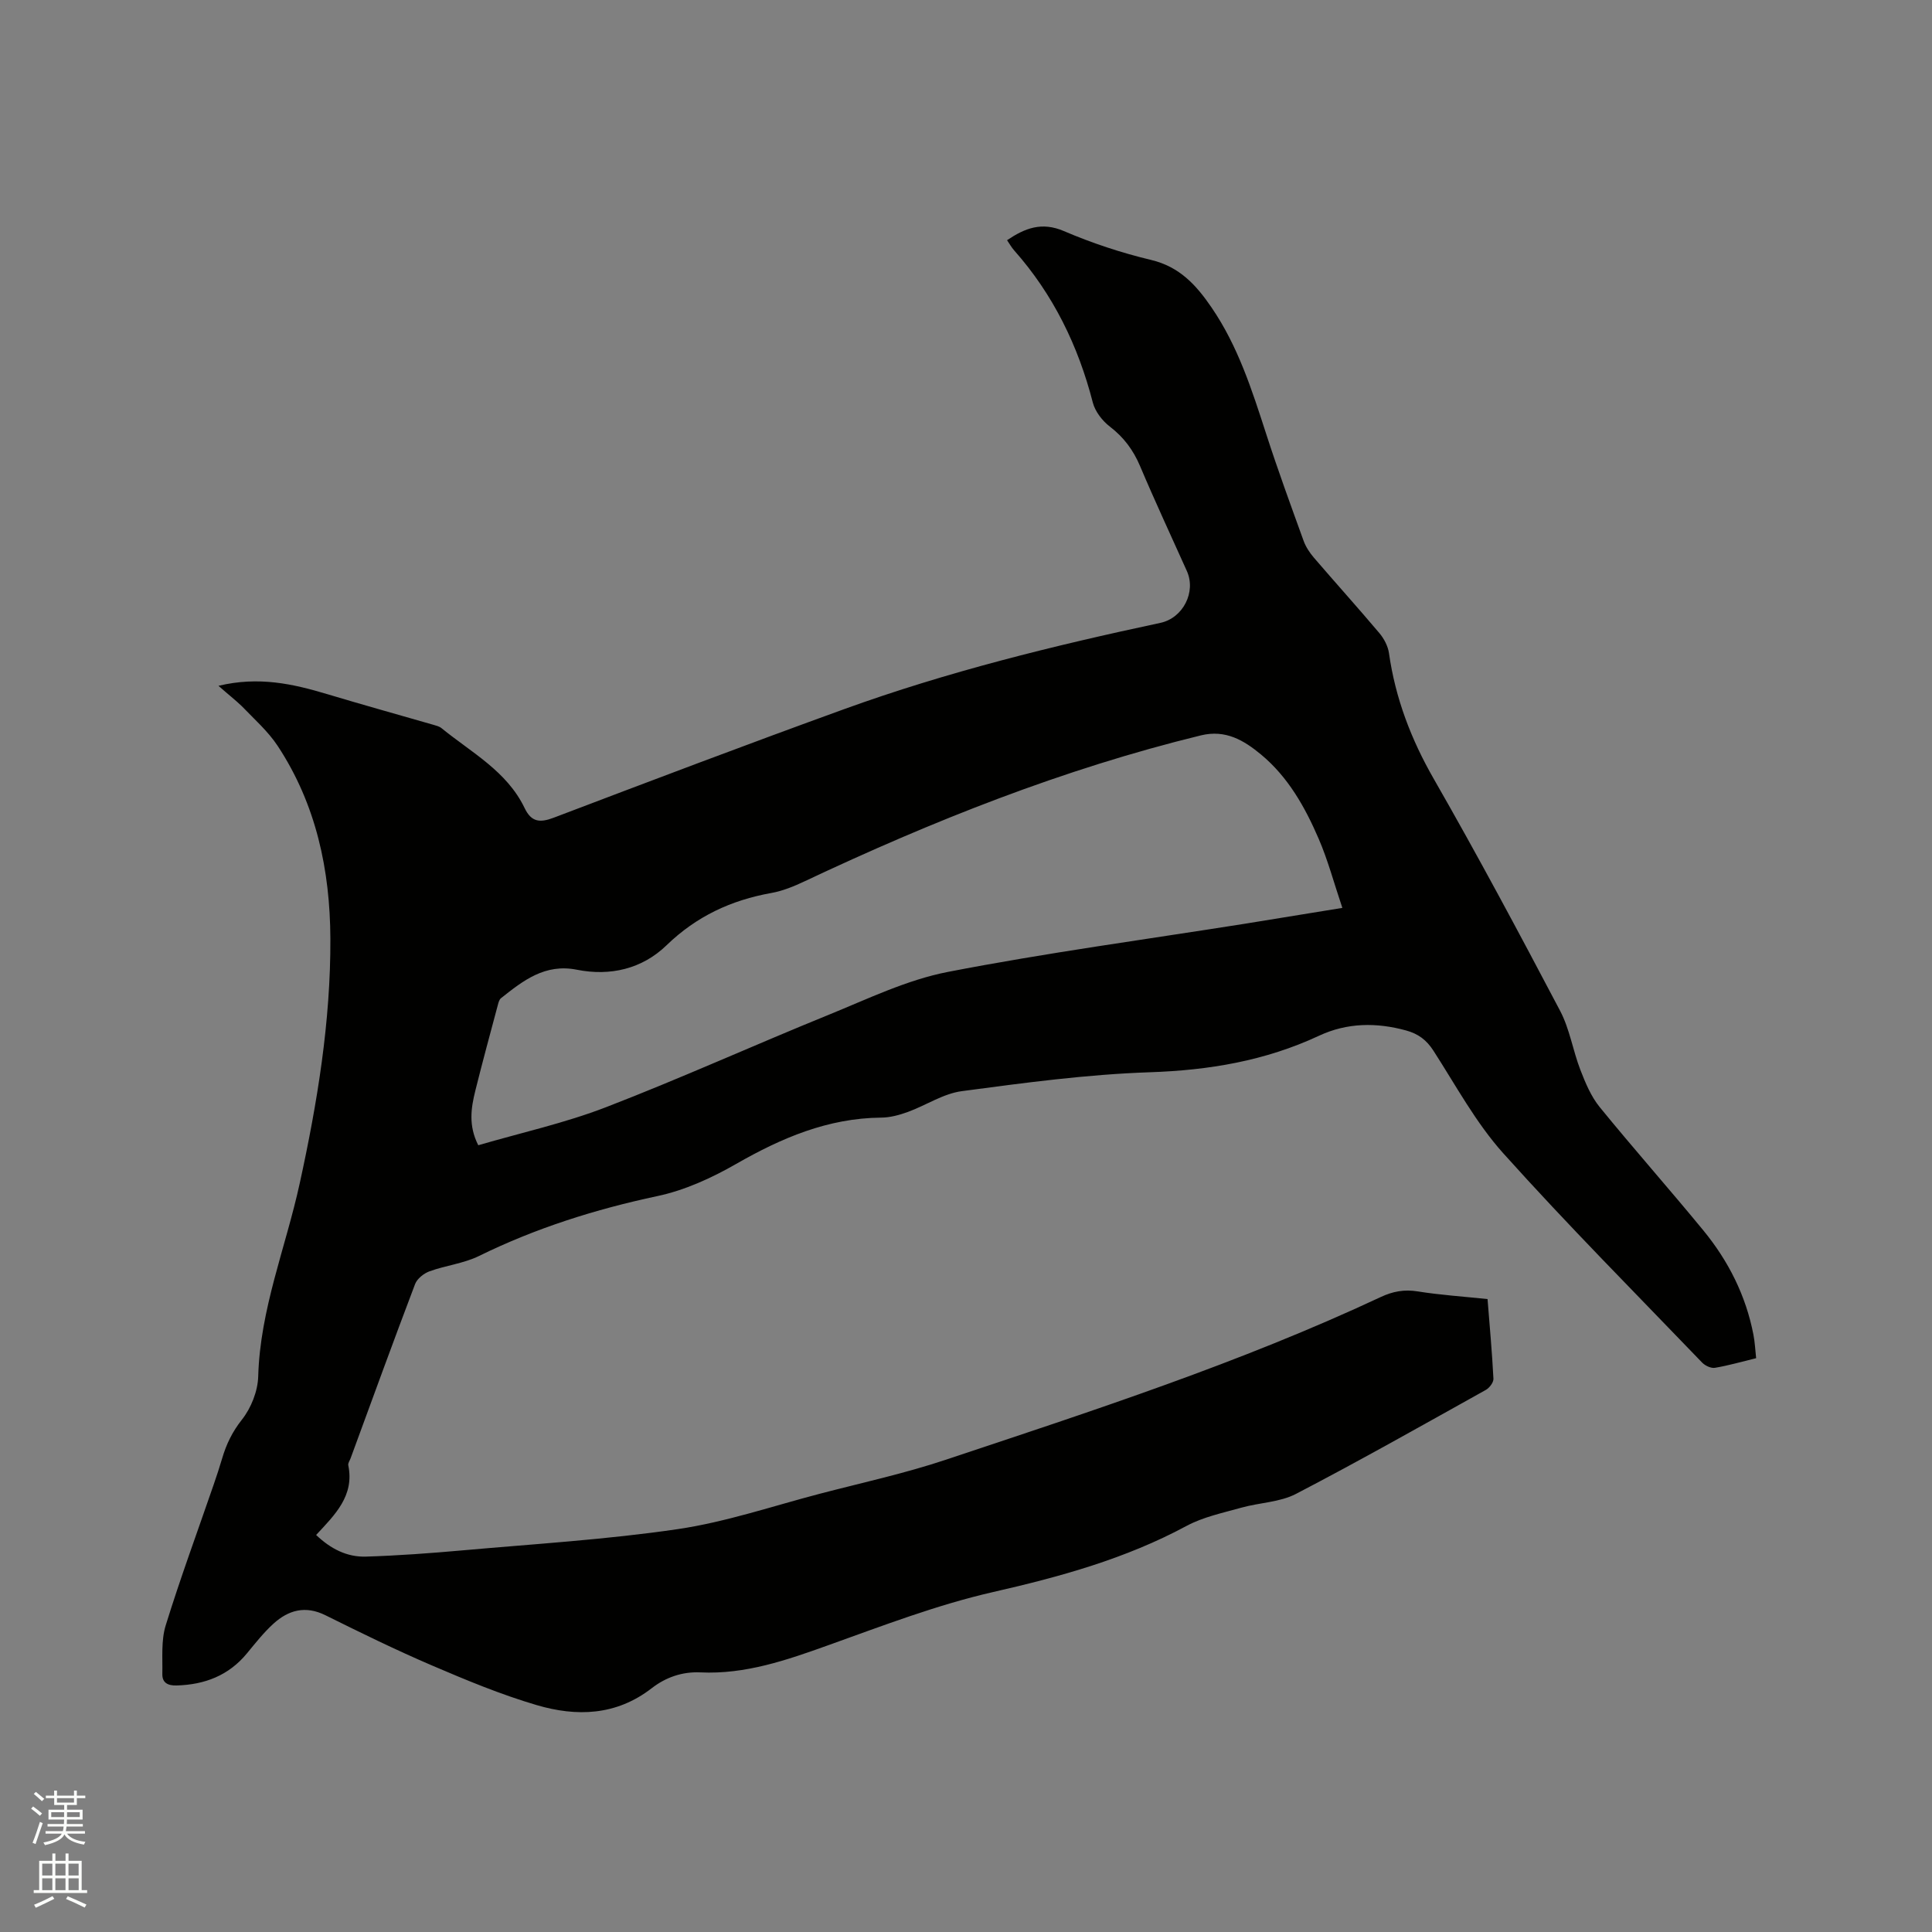 <svg enable-background="new 0 0 400 400" viewBox="0 0 400 400" xmlns="http://www.w3.org/2000/svg"><rect x="0" y="0" width="400" height="400" fill="#808080" stroke="none"/><path d="m6.44 374.46.42-.45c.65.47 1.27.95 1.85 1.44l-.45.49c-.65-.56-1.25-1.06-1.82-1.48m.93 7.33-.63-.26c.55-1.36 1.05-2.8 1.52-4.33.19.1.38.19.59.27-.46 1.29-.95 2.73-1.48 4.32m-.38-10.38.44-.42c.43.34 1.01.82 1.74 1.44l-.49.49c-.53-.51-1.09-1.01-1.69-1.51m2.5.35h1.72v-1.04h.59v1.04h3.52v-1.04h.59v1.04h1.75v.53h-1.75v1.42h-2.03v.97h3.22v2.03h-3.24c0 .35-.01.66-.03.93h3.32v.53h-3.37c-.03.27-.08.58-.15.94h3.96v.53h-3.71c.67.92 1.93 1.48 3.79 1.68-.13.24-.23.44-.29.59-2.13-.38-3.48-1.08-4.04-2.12-.43.97-1.77 1.72-4.03 2.23-.09-.19-.2-.37-.33-.55 2.1-.42 3.37-1.03 3.81-1.83h-3.36v-.53h3.58c.08-.29.13-.61.16-.94h-3.33v-.53h3.39c.02-.27.04-.58.04-.93h-3.23v-2.03h3.25v-.97h-2.07v-1.42h-1.73zm1.12 3.44v1h2.65c.01-.3.02-.44.01-.4v-.25-.35zm1.19-2h3.52v-.91h-3.52zm4.71 2h-2.63v.59c0 .15-.01.28-.01.4h2.64z" fill="#fbfcfa"/><path d="m13.56 383.74h.63v1.52h2.72v6.07h1.13v.6h-11.06v-.6h1.13v-6.07h2.73v-1.52h.63v1.52h2.1v-1.52zm-2.69 8.83.38.56c-1.24.63-2.53 1.25-3.85 1.85-.1-.21-.21-.42-.34-.63 1.36-.55 2.63-1.15 3.81-1.78m-2.13-4.27h2.1v-2.45h-2.1zm0 3.04h2.1v-2.46h-2.1zm2.72-3.04h2.1v-2.45h-2.1zm0 3.04h2.1v-2.46h-2.1zm6.07 3.6c-1.41-.71-2.7-1.3-3.86-1.78l.35-.56c1.45.62 2.75 1.19 3.88 1.72zm-1.25-9.09h-2.1v2.45h2.1zm-2.09 5.49h2.1v-2.46h-2.1z" fill="#fbfcfa"/><path d="m45.23 141.99c8.35-2 15.42-.4 22.47 1.71 7.29 2.19 14.63 4.23 21.95 6.34.6.18 1.28.33 1.75.71 6.19 5.05 13.56 8.92 17.22 16.56 1.4 2.92 3.17 3.07 6.04 1.98 19.98-7.59 39.96-15.17 60.06-22.45 21.34-7.73 43.34-13.15 65.52-17.88 4.69-1 7.44-6.38 5.49-10.73-3.25-7.24-6.61-14.44-9.7-21.75-1.41-3.32-3.37-5.95-6.25-8.16-1.55-1.19-3.04-3.11-3.52-4.96-3.03-11.78-8.2-22.39-16.29-31.52-.55-.62-.96-1.37-1.47-2.11 3.7-2.49 7.16-3.86 11.76-1.89 5.82 2.49 11.91 4.51 18.07 5.98 5.9 1.41 9.34 5.2 12.52 9.86 5.47 8 8.35 17.05 11.29 26.13 2.4 7.45 5.1 14.81 7.76 22.17.45 1.25 1.25 2.45 2.12 3.47 4.49 5.23 9.11 10.35 13.55 15.61.97 1.15 1.79 2.7 2 4.16 1.33 9.35 4.58 17.86 9.3 26.08 9.06 15.8 17.65 31.87 26.14 47.99 1.98 3.76 2.64 8.21 4.19 12.22 1.04 2.69 2.21 5.5 4 7.7 7.03 8.63 14.42 16.96 21.49 25.57 5.17 6.31 8.78 13.47 10.34 21.56.3 1.53.37 3.11.56 4.86-3 .73-5.73 1.52-8.52 1.99-.81.14-2.03-.43-2.65-1.07-13.81-14.37-27.88-28.52-41.19-43.35-5.68-6.33-9.82-14.05-14.47-21.26-1.43-2.21-3.13-3.47-5.63-4.16-6.17-1.7-12.26-1.61-18.02 1.08-11.16 5.21-22.8 7.16-35.09 7.57-12.99.44-25.97 2.19-38.88 3.91-3.86.51-7.44 2.95-11.21 4.32-1.75.63-3.65 1.15-5.49 1.16-11.03.1-20.64 4.21-30.03 9.59-5.07 2.91-10.65 5.46-16.32 6.66-12.82 2.73-25.13 6.61-36.9 12.39-3.17 1.56-6.9 1.96-10.26 3.18-1.18.43-2.56 1.52-2.99 2.64-4.55 11.97-8.92 24.01-13.34 36.04-.18.5-.59 1.05-.49 1.49 1.3 6.31-2.77 10.23-6.66 14.42 3.02 2.88 6.4 4.6 10.31 4.48 6.66-.21 13.32-.7 19.96-1.29 14.88-1.33 29.84-2.23 44.6-4.4 9.97-1.47 19.67-4.78 29.47-7.34 8.7-2.27 17.53-4.19 26.04-7.03 30.42-10.14 60.94-20.06 90.05-33.69 2.48-1.16 4.86-1.61 7.63-1.16 4.69.75 9.45 1.06 14.47 1.59.44 5.56.94 11.02 1.22 16.49.04.76-.83 1.9-1.58 2.32-13.05 7.27-26.05 14.63-39.29 21.52-3.36 1.75-7.57 1.8-11.33 2.86-3.84 1.08-7.89 1.92-11.35 3.78-12.63 6.8-26.15 10.52-40.06 13.69-11.6 2.65-22.84 6.97-34.09 11-8.62 3.09-17.17 6.07-26.49 5.63-3.79-.18-7.21 1.05-10.06 3.26-7.37 5.72-15.59 5.95-23.88 3.5-7.36-2.17-14.51-5.14-21.58-8.17-7.49-3.21-14.82-6.8-22.11-10.42-4.15-2.06-7.66-1.08-10.78 1.76-2.02 1.84-3.74 4.03-5.49 6.15-3.78 4.58-8.73 6.46-14.54 6.63-1.83.05-3-.56-2.96-2.39.07-3.36-.27-6.91.69-10.03 3.03-9.8 6.59-19.43 9.93-29.14.62-1.8 1.22-3.61 1.76-5.44.86-2.94 2.1-5.51 4.09-8.03 1.91-2.41 3.3-5.91 3.38-8.97.39-13.89 5.68-26.64 8.59-39.94 3.65-16.69 6.42-33.53 6.35-50.67-.06-14.23-2.95-27.82-10.89-39.89-2.01-3.05-4.86-5.56-7.42-8.23-1.35-1.3-2.86-2.47-4.86-4.24zm232.69 45.98c-1.76-5.22-3-9.92-4.91-14.33-2.82-6.54-6.32-12.77-11.92-17.42-3.56-2.95-7.34-5.21-12.45-3.97-28.52 6.96-55.61 17.74-82.09 30.23-2.18 1.03-4.49 1.98-6.84 2.4-8.33 1.49-15.52 4.83-21.71 10.83-5.05 4.89-11.65 6.44-18.57 5.06-6.6-1.31-11.11 2.25-15.7 5.89-.36.28-.52.89-.65 1.38-1.58 5.92-3.19 11.83-4.67 17.78-.89 3.58-1.46 7.22.61 11.29 8.9-2.6 17.94-4.59 26.48-7.89 15.5-5.98 30.64-12.85 46.03-19.1 8.12-3.3 16.23-7.25 24.74-8.9 20.37-3.95 40.96-6.72 61.47-9.97 6.36-1.02 12.71-2.07 20.18-3.28z" fill="#010100"/></svg>